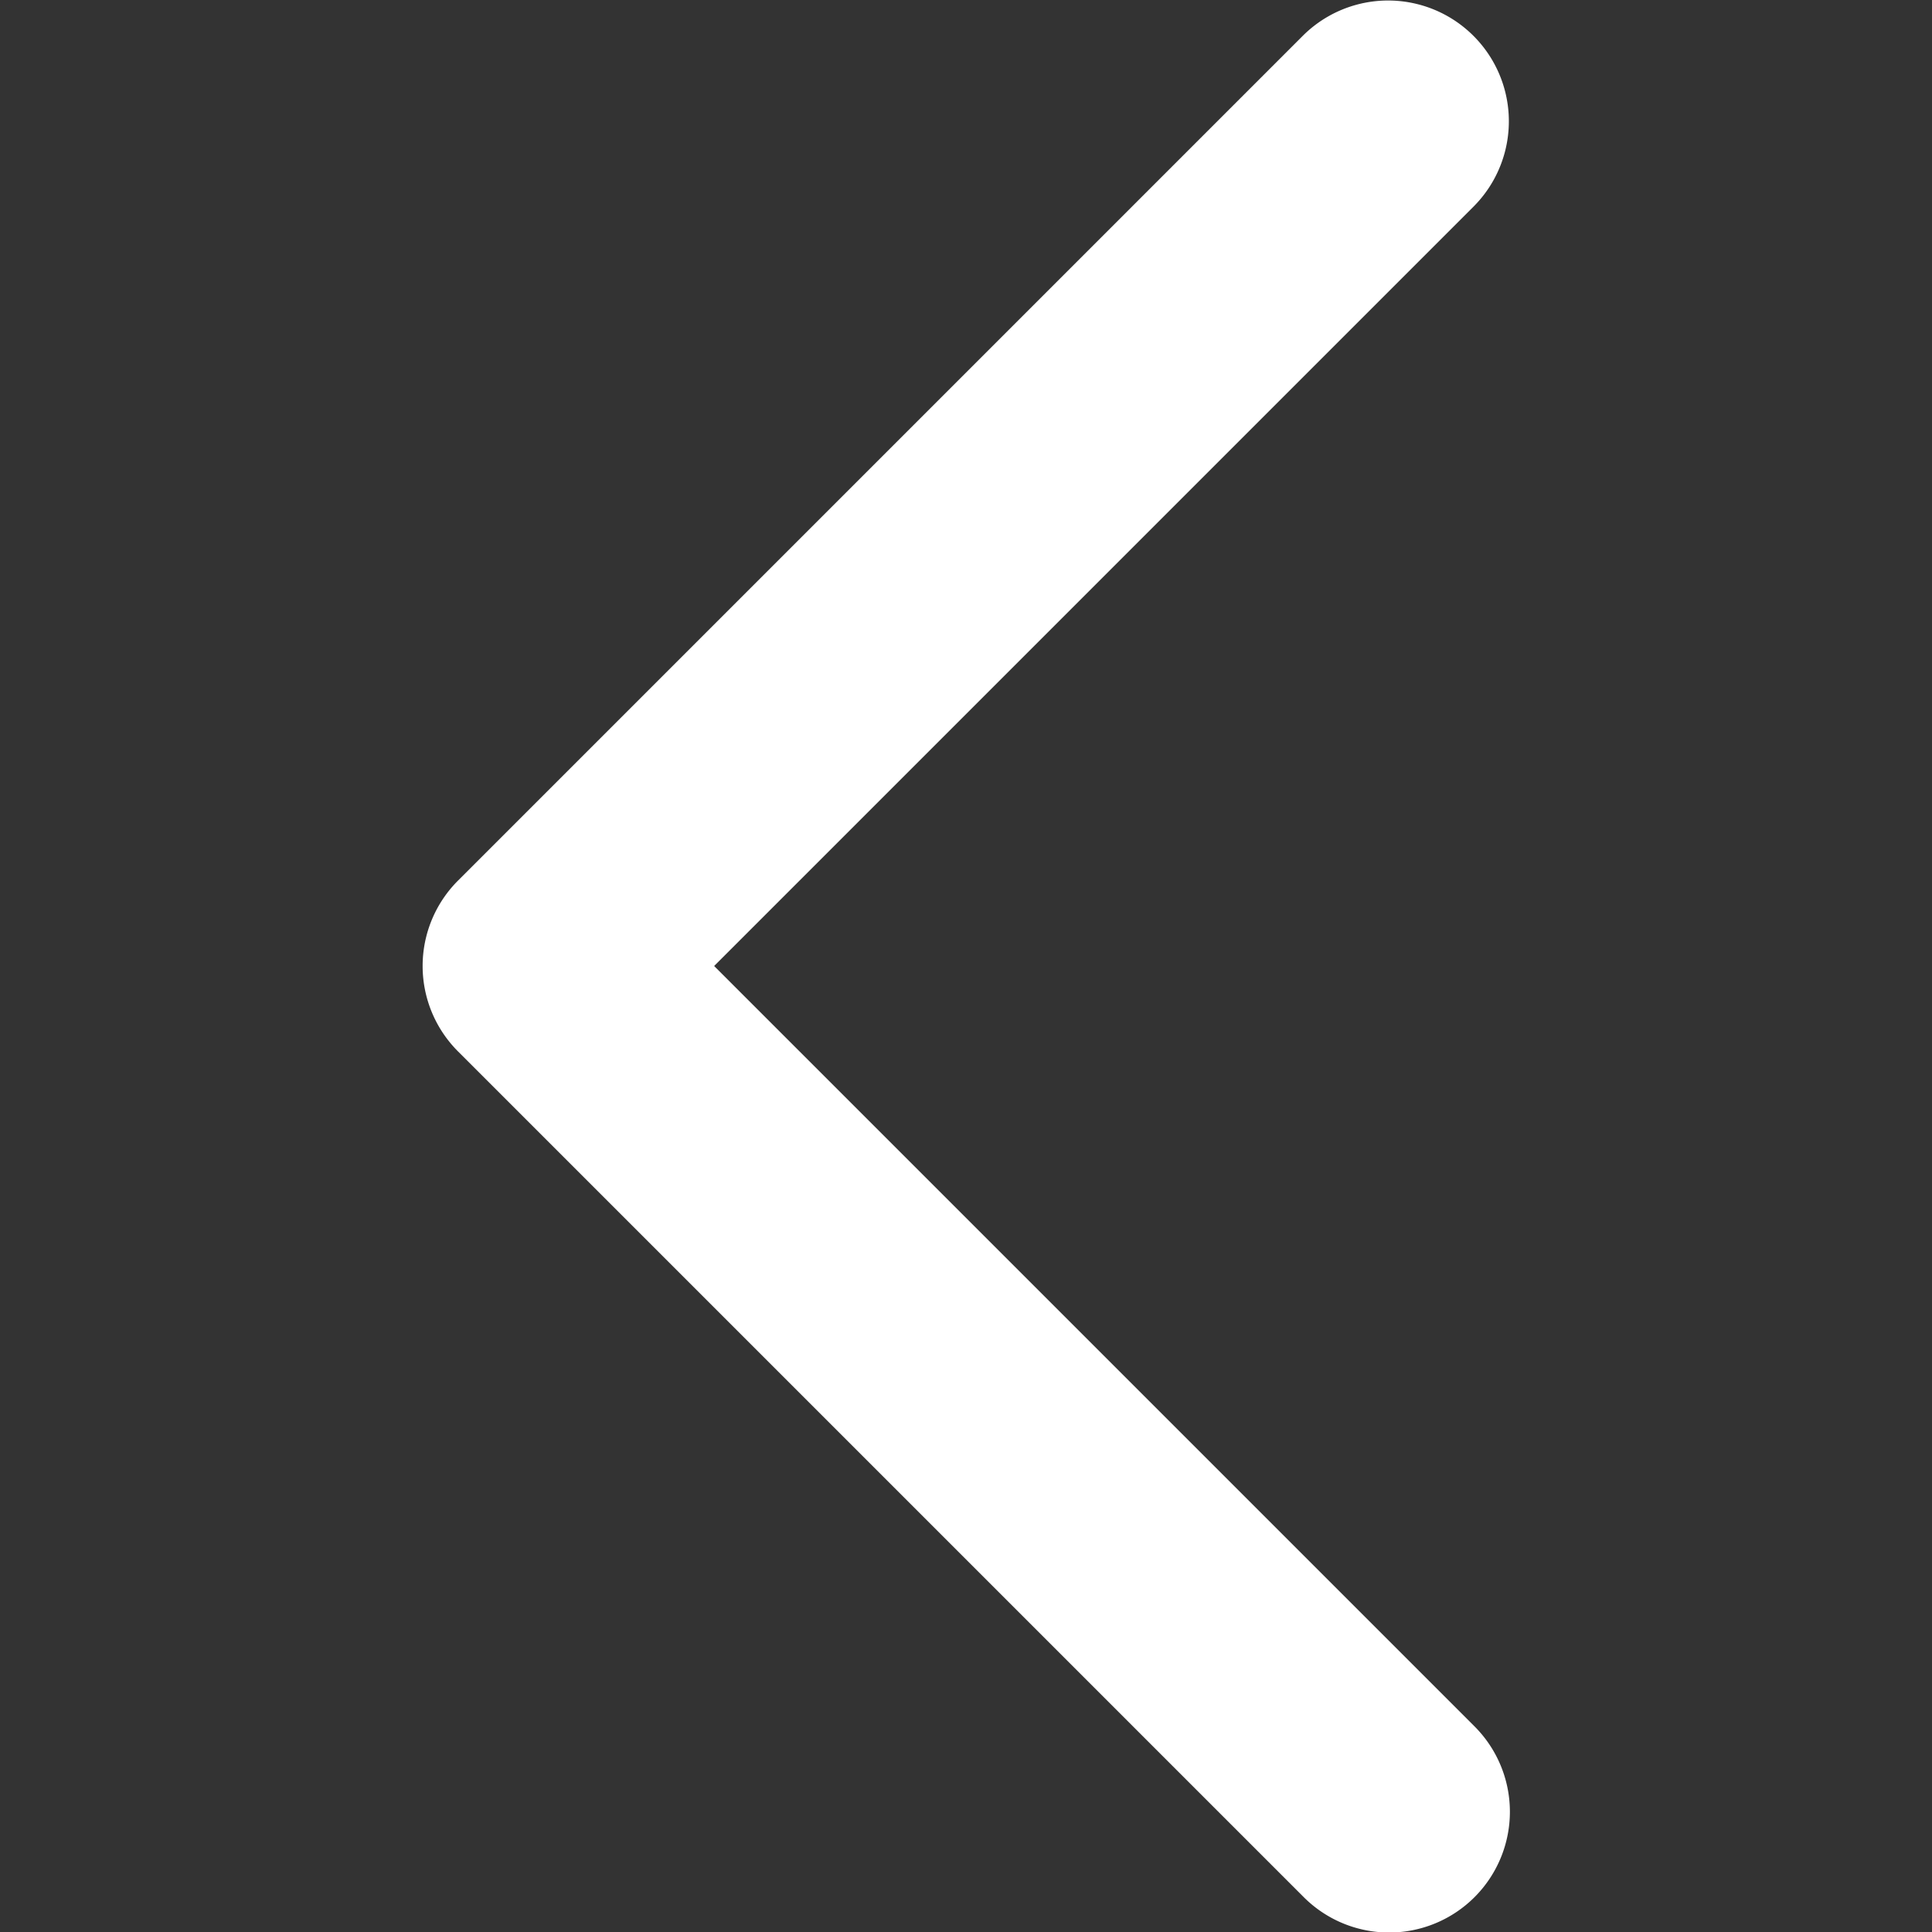 <?xml version="1.0" encoding="UTF-8"?>
<svg xmlns="http://www.w3.org/2000/svg" xmlns:xlink="http://www.w3.org/1999/xlink" version="1.1" width="512" height="512" x="0" y="0" viewBox="0 0 512 512" style="enable-background:new 0 0 512 512" xml:space="preserve" class=""><rect x="0" y="0" width="512" height="512" fill="#333333" stroke="none"/><g><path d="M390.627 54.627 189.255 256l201.372 201.373a32 32 0 1 1-45.254 45.254l-224-224a32 32 0 0 1 0-45.254l224-224a32 32 0 0 1 45.254 45.254z" fill="#ffffff" opacity="1" class=""/></g></svg>
